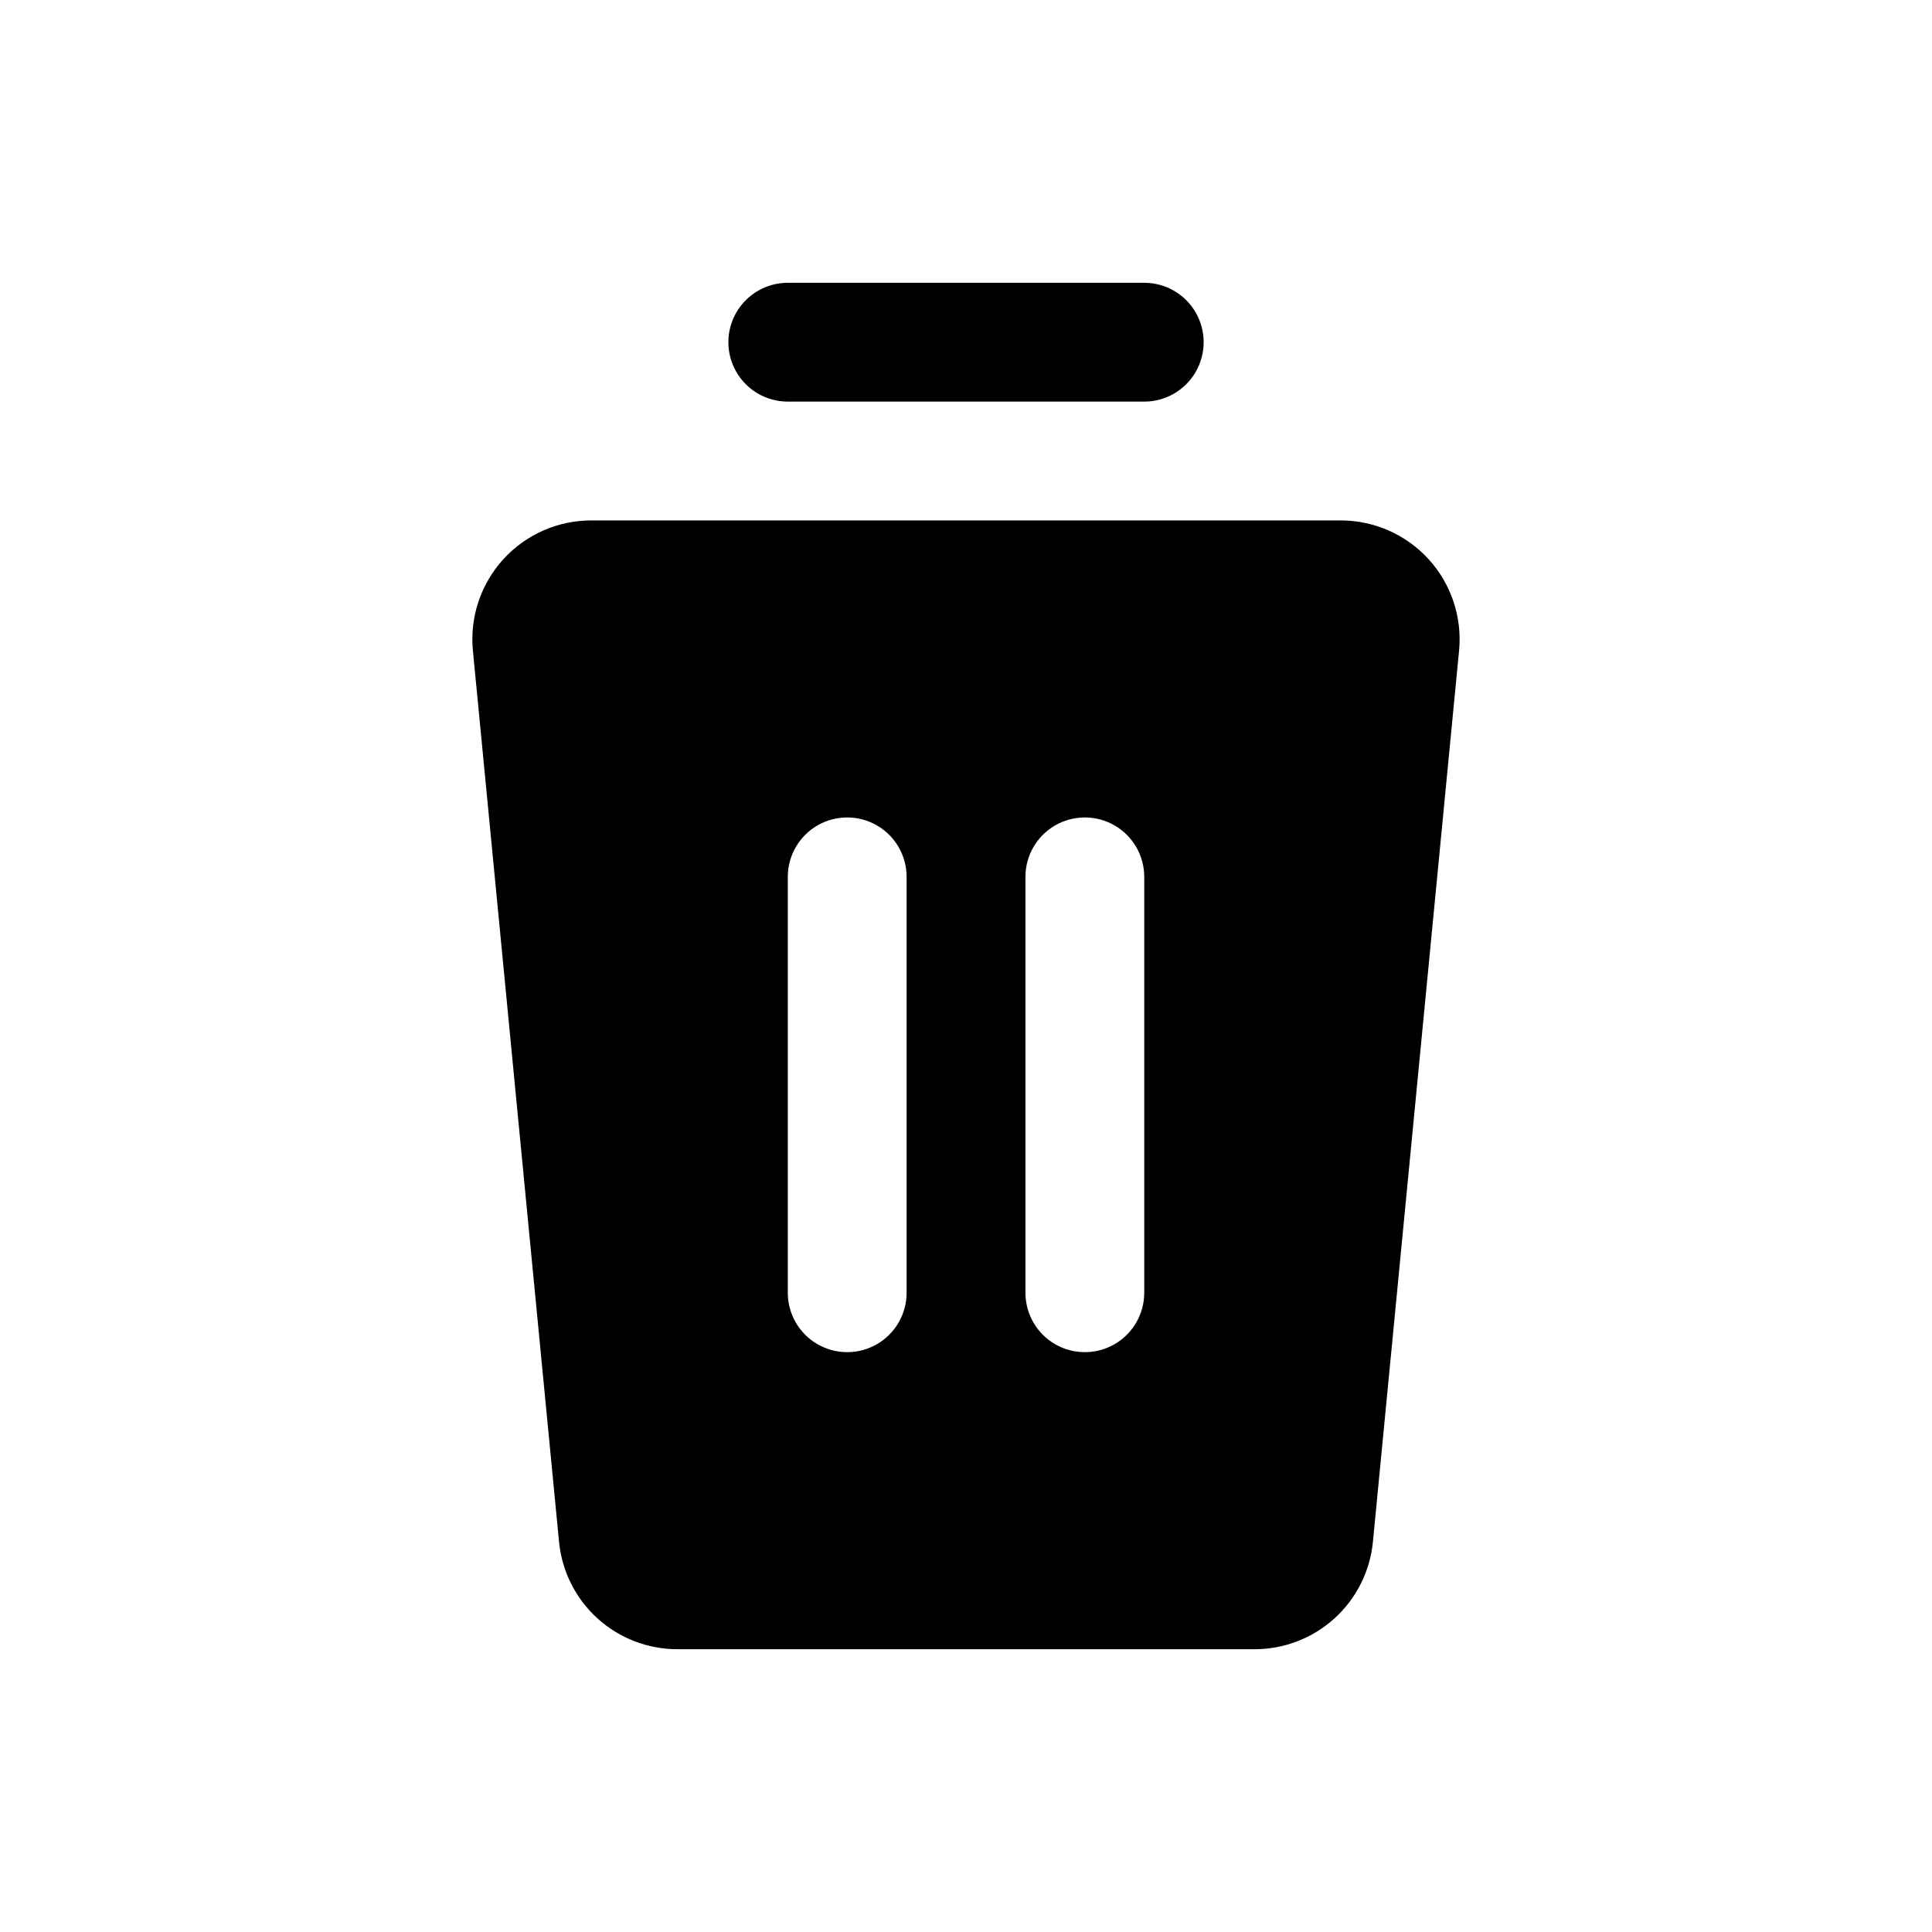 <?xml version="1.0" encoding="UTF-8"?>
<!-- Uploaded to: ICON Repo, www.iconrepo.com, Generator: ICON Repo Mixer Tools -->
<svg fill="#000000" width="800px" height="800px" version="1.1" viewBox="144 144 512 512" xmlns="http://www.w3.org/2000/svg">
 <g>
  <path d="m499.19 281.92h-198.38c-8.898-0.039-17.395 3.684-23.395 10.254s-8.941 15.371-8.094 24.227l22.828 236.16c0.746 7.82 4.391 15.082 10.215 20.355 5.828 5.273 13.414 8.176 21.273 8.141h152.72-0.004c7.859 0.035 15.445-2.867 21.273-8.141 5.824-5.273 9.469-12.535 10.215-20.355l22.828-236.16h0.004c0.844-8.855-2.098-17.656-8.098-24.227-5.996-6.57-14.496-10.293-23.391-10.254zm-114.93 204.67c0 5.625-3 10.824-7.871 13.637-4.871 2.812-10.875 2.812-15.746 0-4.871-2.812-7.871-8.012-7.871-13.637v-110.21c0-5.625 3-10.824 7.871-13.637 4.871-2.812 10.875-2.812 15.746 0 4.871 2.812 7.871 8.012 7.871 13.637zm62.977 0c0 5.625-3 10.824-7.871 13.637s-10.875 2.812-15.746 0c-4.871-2.812-7.871-8.012-7.871-13.637v-110.21c0-5.625 3-10.824 7.871-13.637 4.871-2.812 10.875-2.812 15.746 0s7.871 8.012 7.871 13.637z"/>
  <path d="m352.77 250.43h94.465c5.625 0 10.824-3 13.637-7.871s2.812-10.875 0-15.746-8.012-7.871-13.637-7.871h-94.465c-5.625 0-10.82 3-13.633 7.871s-2.812 10.875 0 15.746 8.008 7.871 13.633 7.871z"/>
 </g>
</svg>